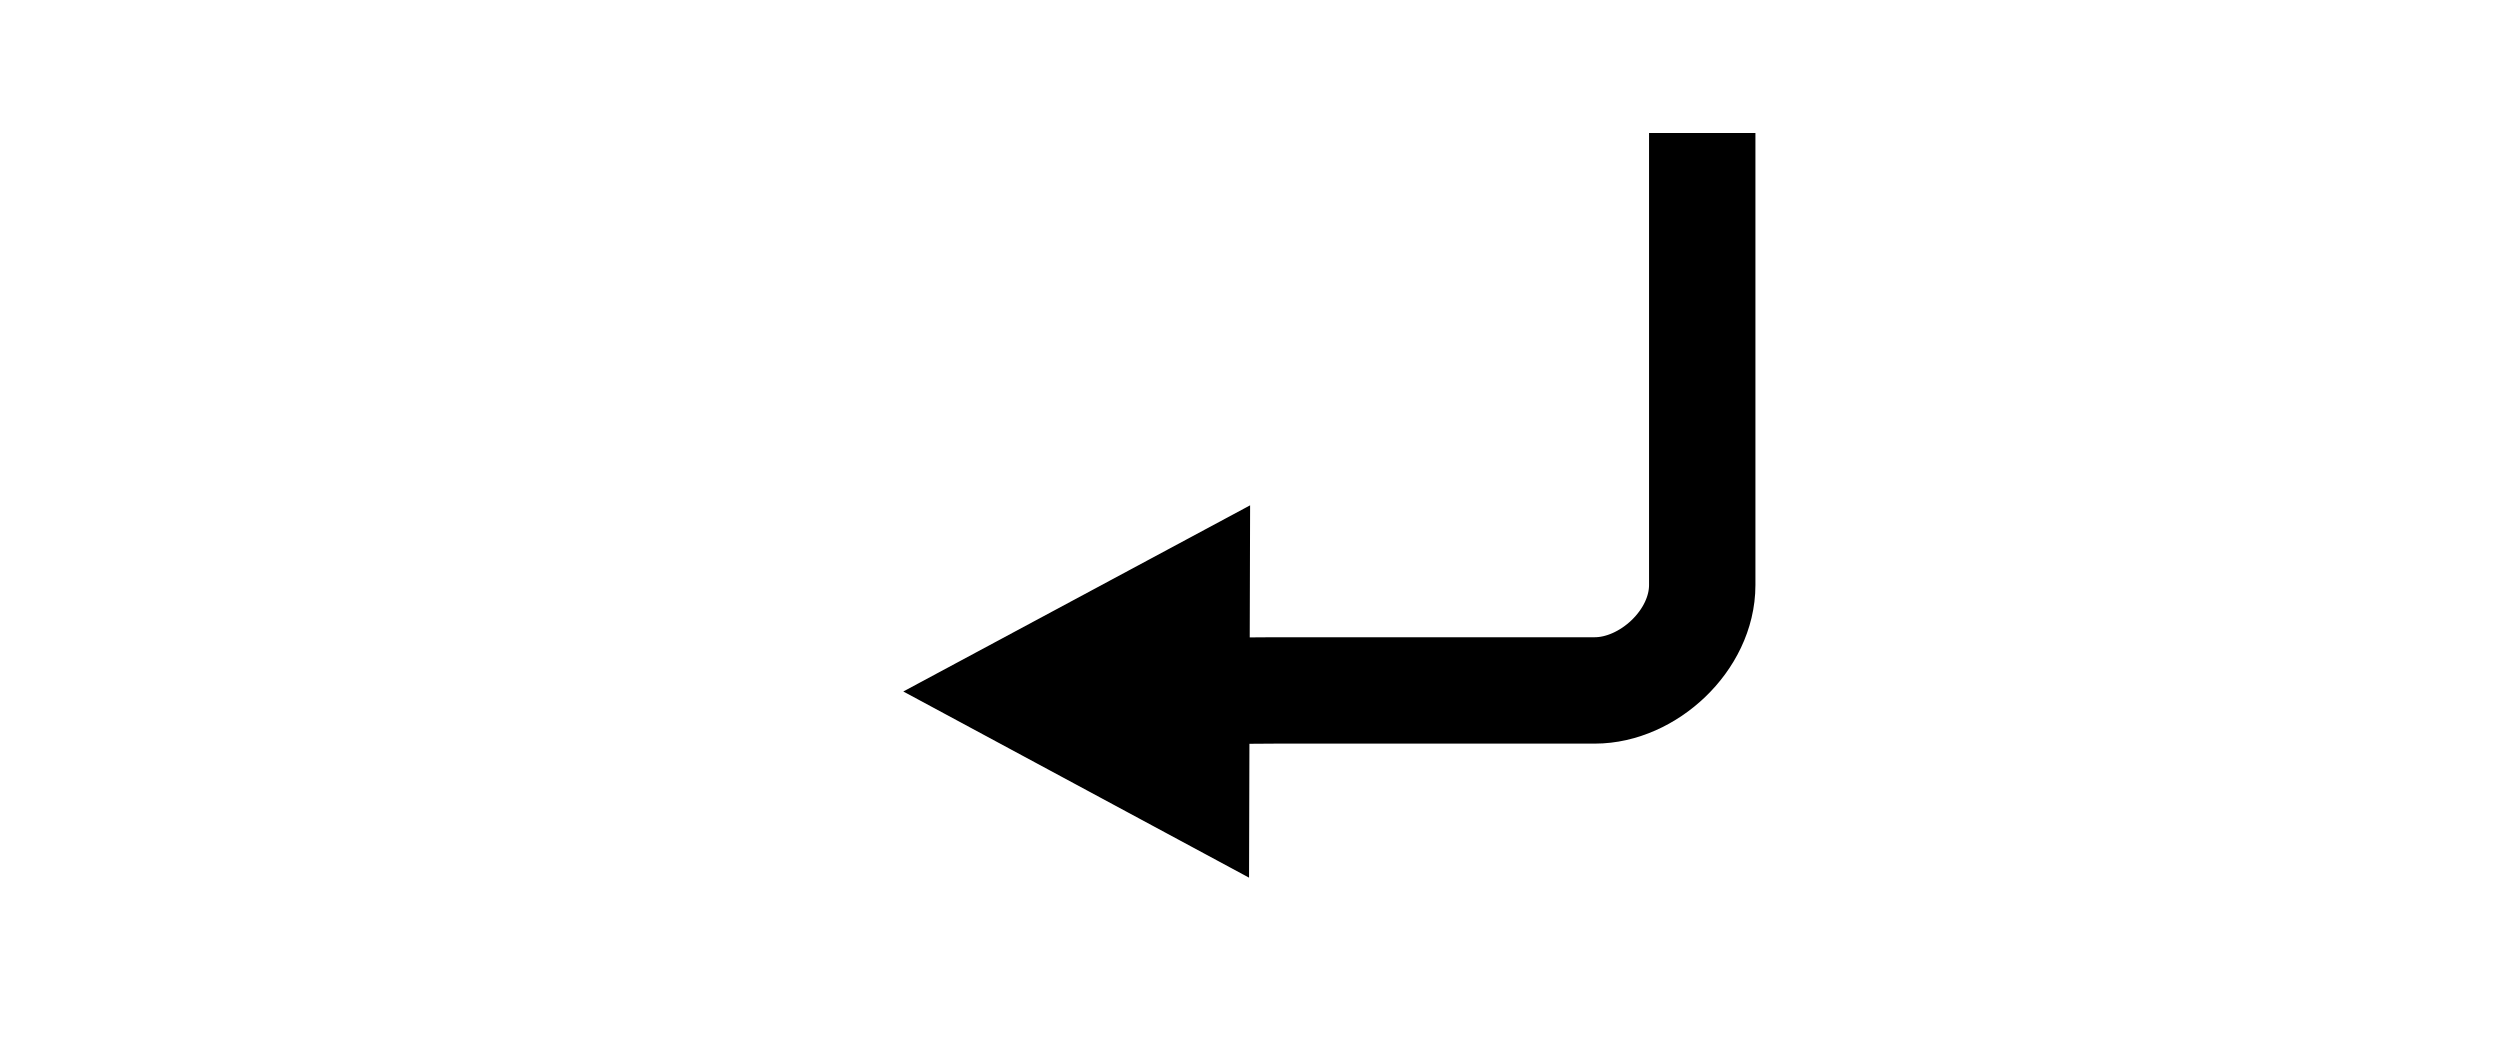 <?xml version="1.0" encoding="UTF-8"?>
<svg xmlns="http://www.w3.org/2000/svg" width="47" height="20" viewBox="0 0 47 20">
	<path fill="none" stroke="#000" stroke-miterlimit="10" stroke-width="2" d="M32.002 2.5V11c0 1.04-1.02 1.98-2.02 1.98h-6l-3 .02"/>
	<path d="m23.502 9.5-.02 7-6.5-3.5z"/>
</svg>
